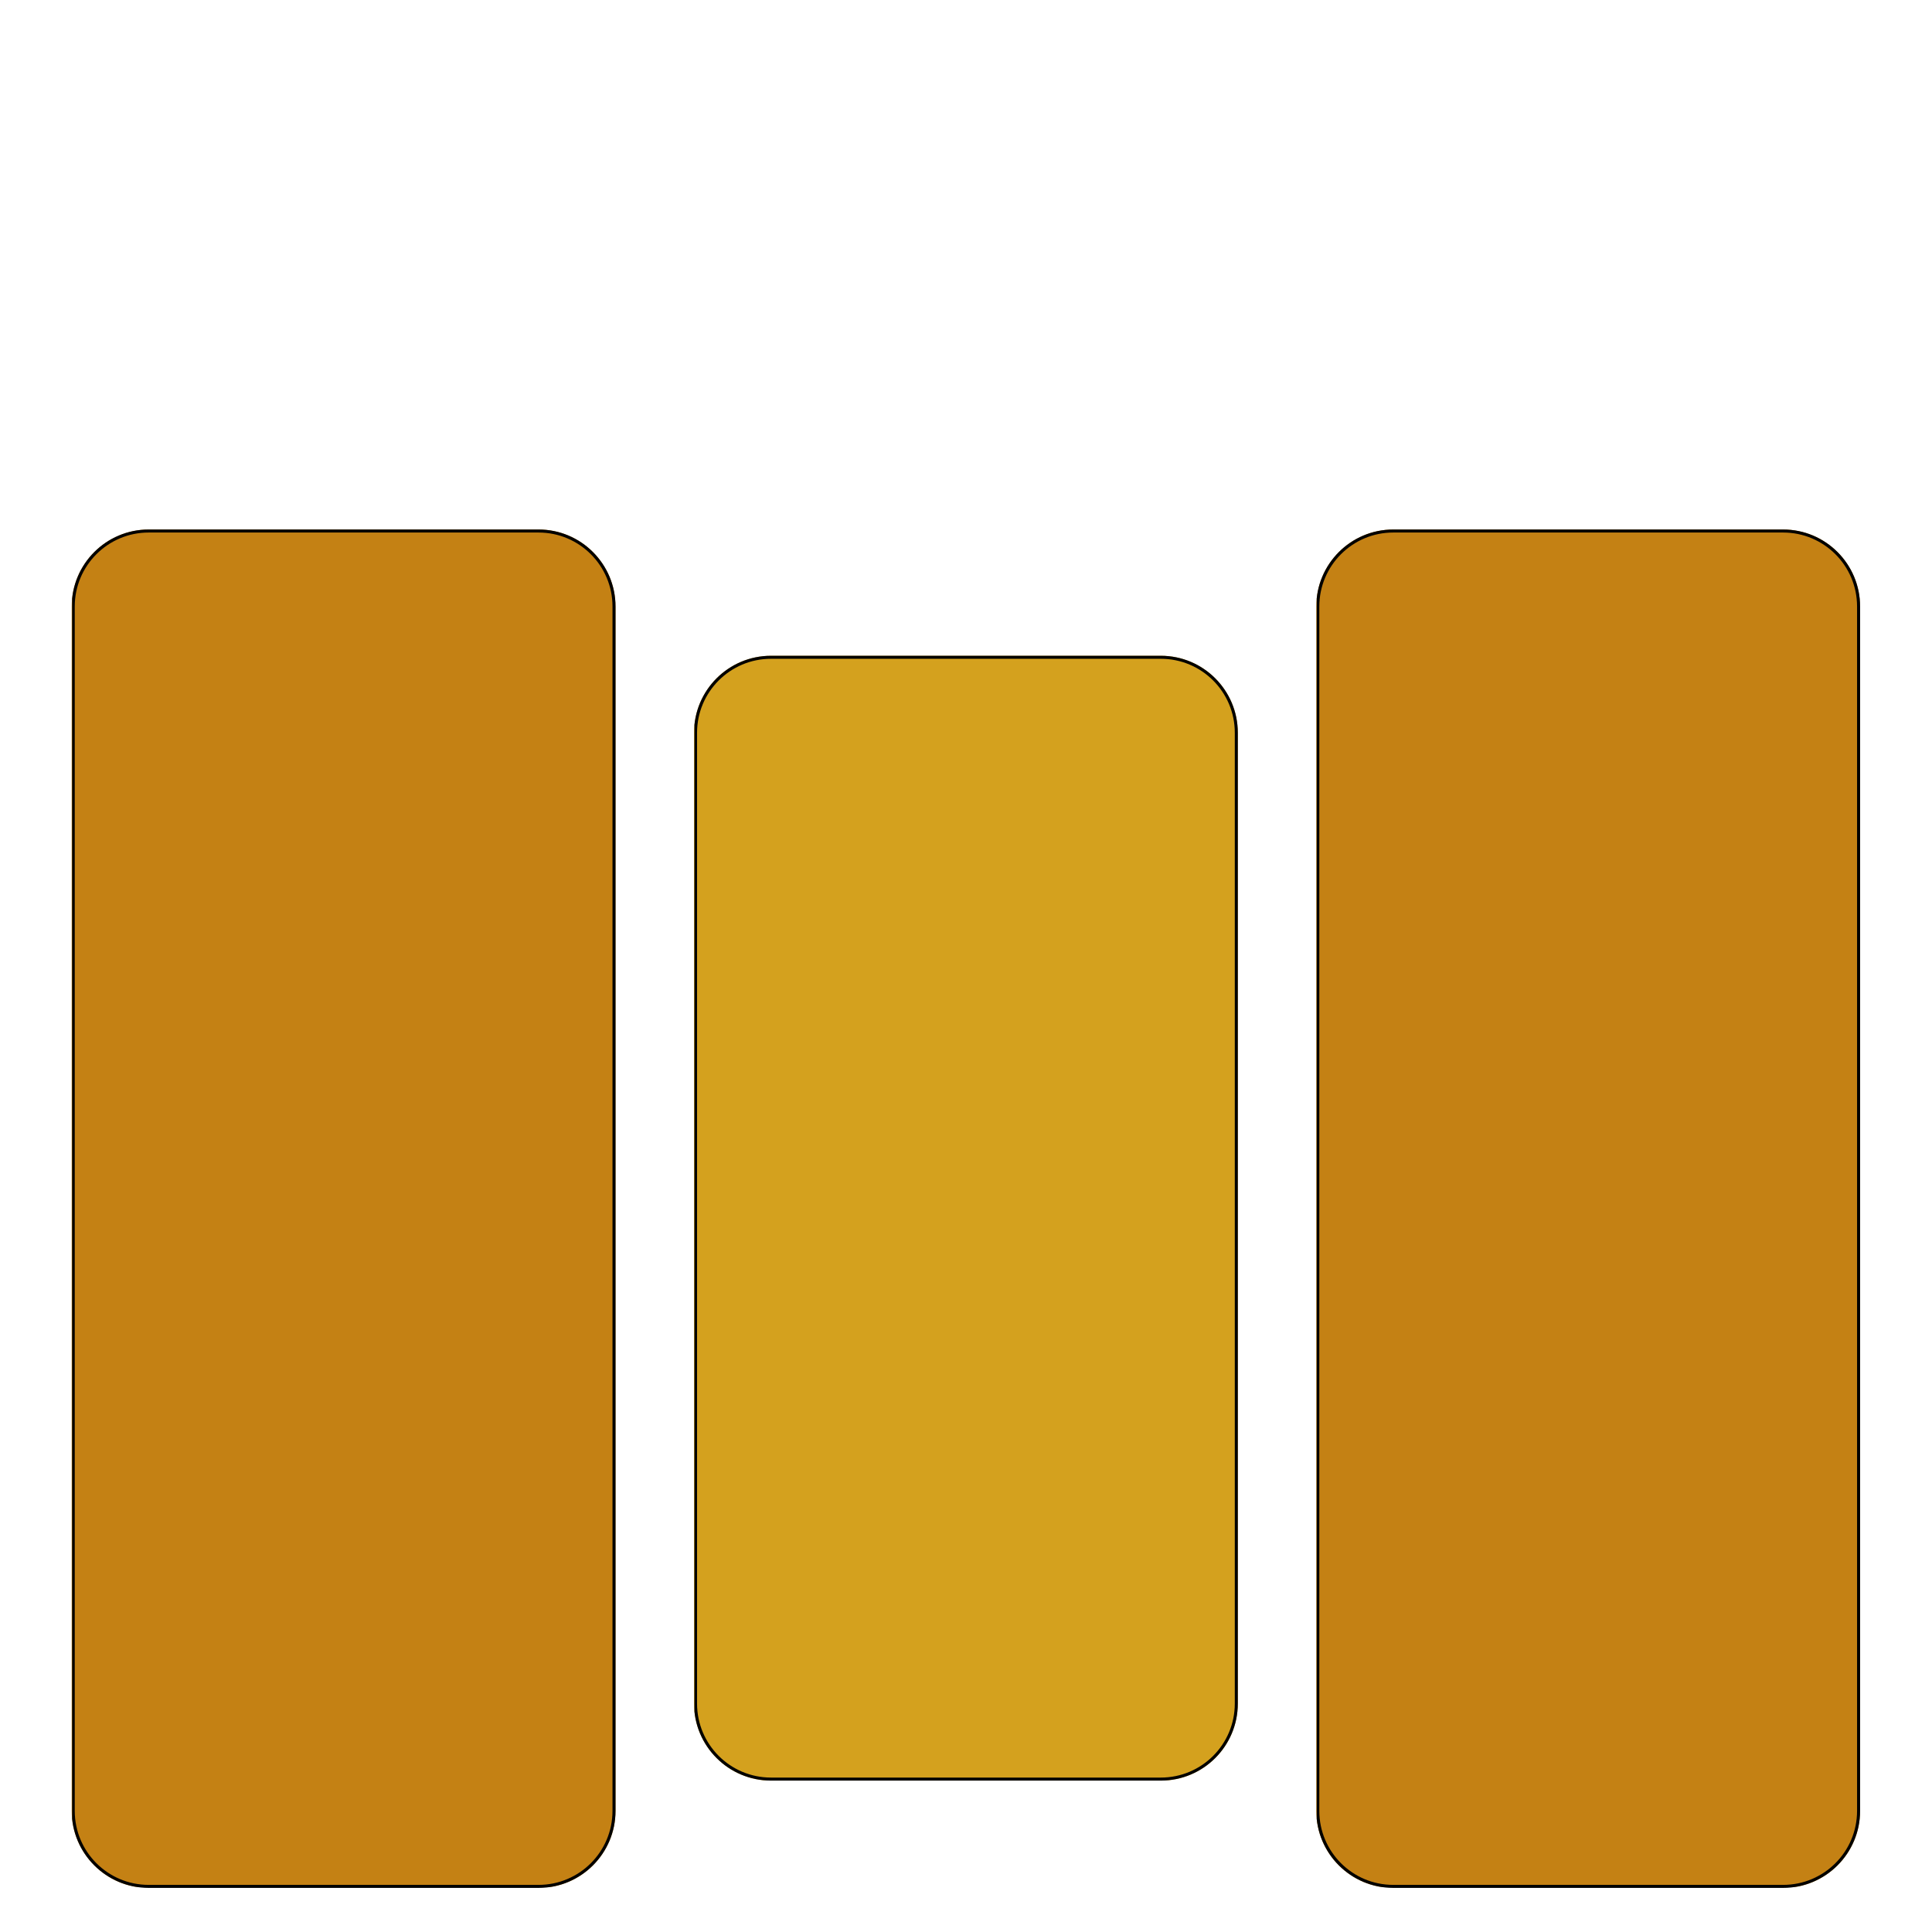 <svg xmlns="http://www.w3.org/2000/svg" xmlns:xlink="http://www.w3.org/1999/xlink" width="640" zoomAndPan="magnify" viewBox="0 0 480 480" height="640" preserveAspectRatio="xMidYMid meet" version="1.0"><defs><clipPath id="f1a7e18a9b"><path d="M 17.816 131.555 L 152.922 131.555 L 152.922 469 L 17.816 469 Z M 17.816 131.555 " clip-rule="nonzero"/></clipPath><clipPath id="5324da18ed"><path d="M 152.922 150.688 L 152.922 449.926 C 152.922 460.492 144.359 469.055 133.793 469.055 L 36.945 469.055 C 26.383 469.055 17.816 460.492 17.816 449.926 L 17.816 150.688 C 17.816 140.121 26.383 131.555 36.945 131.555 L 133.793 131.555 C 144.359 131.555 152.922 140.121 152.922 150.688 Z M 152.922 150.688 " clip-rule="nonzero"/></clipPath><clipPath id="7a5336942b"><path d="M 17.922 131.555 L 152.922 131.555 L 152.922 469.055 L 17.922 469.055 Z M 17.922 131.555 " clip-rule="nonzero"/></clipPath><clipPath id="669c0c09c7"><path d="M 152.922 150.684 L 152.922 449.914 C 152.922 460.48 144.355 469.043 133.793 469.043 L 36.949 469.043 C 26.383 469.043 17.82 460.48 17.82 449.914 L 17.82 150.684 C 17.82 140.121 26.383 131.555 36.949 131.555 L 133.793 131.555 C 144.355 131.555 152.922 140.121 152.922 150.684 Z M 152.922 150.684 " clip-rule="nonzero"/></clipPath><clipPath id="b9c8c450e4"><path d="M 172.426 162.926 L 307.531 162.926 L 307.531 442.637 L 172.426 442.637 Z M 172.426 162.926 " clip-rule="nonzero"/></clipPath><clipPath id="ad163d4da1"><path d="M 307.531 182.055 L 307.531 423.254 C 307.531 433.82 298.969 442.387 288.402 442.387 L 191.559 442.387 C 180.992 442.387 172.426 433.82 172.426 423.254 L 172.426 182.055 C 172.426 171.488 180.992 162.926 191.559 162.926 L 288.402 162.926 C 298.969 162.926 307.531 171.488 307.531 182.055 Z M 307.531 182.055 " clip-rule="nonzero"/></clipPath><clipPath id="37c2175d8e"><path d="M 172.531 162.926 L 307.531 162.926 L 307.531 442.676 L 172.531 442.676 Z M 172.531 162.926 " clip-rule="nonzero"/></clipPath><clipPath id="6b096844dc"><path d="M 307.531 182.055 L 307.531 423.25 C 307.531 433.816 298.969 442.383 288.402 442.383 L 191.559 442.383 C 180.992 442.383 172.43 433.816 172.43 423.25 L 172.43 182.055 C 172.43 171.488 180.992 162.926 191.559 162.926 L 288.402 162.926 C 298.969 162.926 307.531 171.488 307.531 182.055 Z M 307.531 182.055 " clip-rule="nonzero"/></clipPath><clipPath id="1611865be1"><path d="M 327.027 131.555 L 462.137 131.555 L 462.137 469 L 327.027 469 Z M 327.027 131.555 " clip-rule="nonzero"/></clipPath><clipPath id="f666968343"><path d="M 462.137 150.688 L 462.137 449.926 C 462.137 460.492 453.57 469.055 443.004 469.055 L 346.16 469.055 C 335.594 469.055 327.027 460.492 327.027 449.926 L 327.027 150.688 C 327.027 140.121 335.594 131.555 346.16 131.555 L 443.004 131.555 C 453.57 131.555 462.137 140.121 462.137 150.688 Z M 462.137 150.688 " clip-rule="nonzero"/></clipPath><clipPath id="03b567d670"><path d="M 327.137 131.555 L 462.133 131.555 L 462.133 469.055 L 327.137 469.055 Z M 327.137 131.555 " clip-rule="nonzero"/></clipPath><clipPath id="d1b0665bed"><path d="M 462.133 150.684 L 462.133 449.914 C 462.133 460.48 453.57 469.043 443.004 469.043 L 346.16 469.043 C 335.598 469.043 327.031 460.48 327.031 449.914 L 327.031 150.684 C 327.031 140.121 335.598 131.555 346.16 131.555 L 443.004 131.555 C 453.57 131.555 462.133 140.121 462.133 150.684 Z M 462.133 150.684 " clip-rule="nonzero"/></clipPath></defs><g clip-path="url(#f1a7e18a9b)"><g clip-path="url(#5324da18ed)"><path fill="#c48114" d="M 152.922 131.555 L 152.922 468.793 L 17.816 468.793 L 17.816 131.555 Z M 152.922 131.555 " fill-opacity="1" fill-rule="nonzero"/></g></g><g clip-path="url(#7a5336942b)"><g clip-path="url(#669c0c09c7)"><path stroke-linecap="butt" transform="matrix(0, 0.75, -0.75, 0, 152.921, 131.556)" fill="none" stroke-linejoin="miter" d="M 25.503 -0.001 L 424.477 -0.001 C 438.566 -0.001 449.983 11.421 449.983 25.504 L 449.983 154.629 C 449.983 168.718 438.566 180.134 424.477 180.134 L 25.503 180.134 C 11.42 180.134 -0.002 168.718 -0.002 154.629 L -0.002 25.504 C -0.002 11.421 11.42 -0.001 25.503 -0.001 Z M 25.503 -0.001 " stroke="#000000" stroke-width="2" stroke-opacity="1" stroke-miterlimit="4"/></g></g><g clip-path="url(#b9c8c450e4)"><g clip-path="url(#ad163d4da1)"><path fill="#d4a11e" d="M 307.531 162.926 L 307.531 442.637 L 172.426 442.637 L 172.426 162.926 Z M 307.531 162.926 " fill-opacity="1" fill-rule="nonzero"/></g></g><g clip-path="url(#37c2175d8e)"><g clip-path="url(#6b096844dc)"><path stroke-linecap="butt" transform="matrix(0, 0.75, -0.75, 0, 307.533, 162.925)" fill="none" stroke-linejoin="miter" d="M 25.507 0.002 L 347.1 0.002 C 361.189 0.002 372.611 11.418 372.611 25.507 L 372.611 154.632 C 372.611 168.721 361.189 180.137 347.1 180.137 L 25.507 180.137 C 11.418 180.137 0.001 168.721 0.001 154.632 L 0.001 25.507 C 0.001 11.418 11.418 0.002 25.507 0.002 Z M 25.507 0.002 " stroke="#000000" stroke-width="2" stroke-opacity="1" stroke-miterlimit="4"/></g></g><g clip-path="url(#1611865be1)"><g clip-path="url(#f666968343)"><path fill="#c48114" d="M 462.137 131.555 L 462.137 468.793 L 327.027 468.793 L 327.027 131.555 Z M 462.137 131.555 " fill-opacity="1" fill-rule="nonzero"/></g></g><g clip-path="url(#03b567d670)"><g clip-path="url(#d1b0665bed)"><path stroke-linecap="butt" transform="matrix(0, 0.75, -0.75, 0, 462.133, 131.556)" fill="none" stroke-linejoin="miter" d="M 25.503 0.001 L 424.477 0.001 C 438.566 0.001 449.983 11.417 449.983 25.506 L 449.983 154.631 C 449.983 168.714 438.566 180.136 424.477 180.136 L 25.503 180.136 C 11.42 180.136 -0.002 168.714 -0.002 154.631 L -0.002 25.506 C -0.002 11.417 11.42 0.001 25.503 0.001 Z M 25.503 0.001 " stroke="#000000" stroke-width="2" stroke-opacity="1" stroke-miterlimit="4"/></g></g></svg>